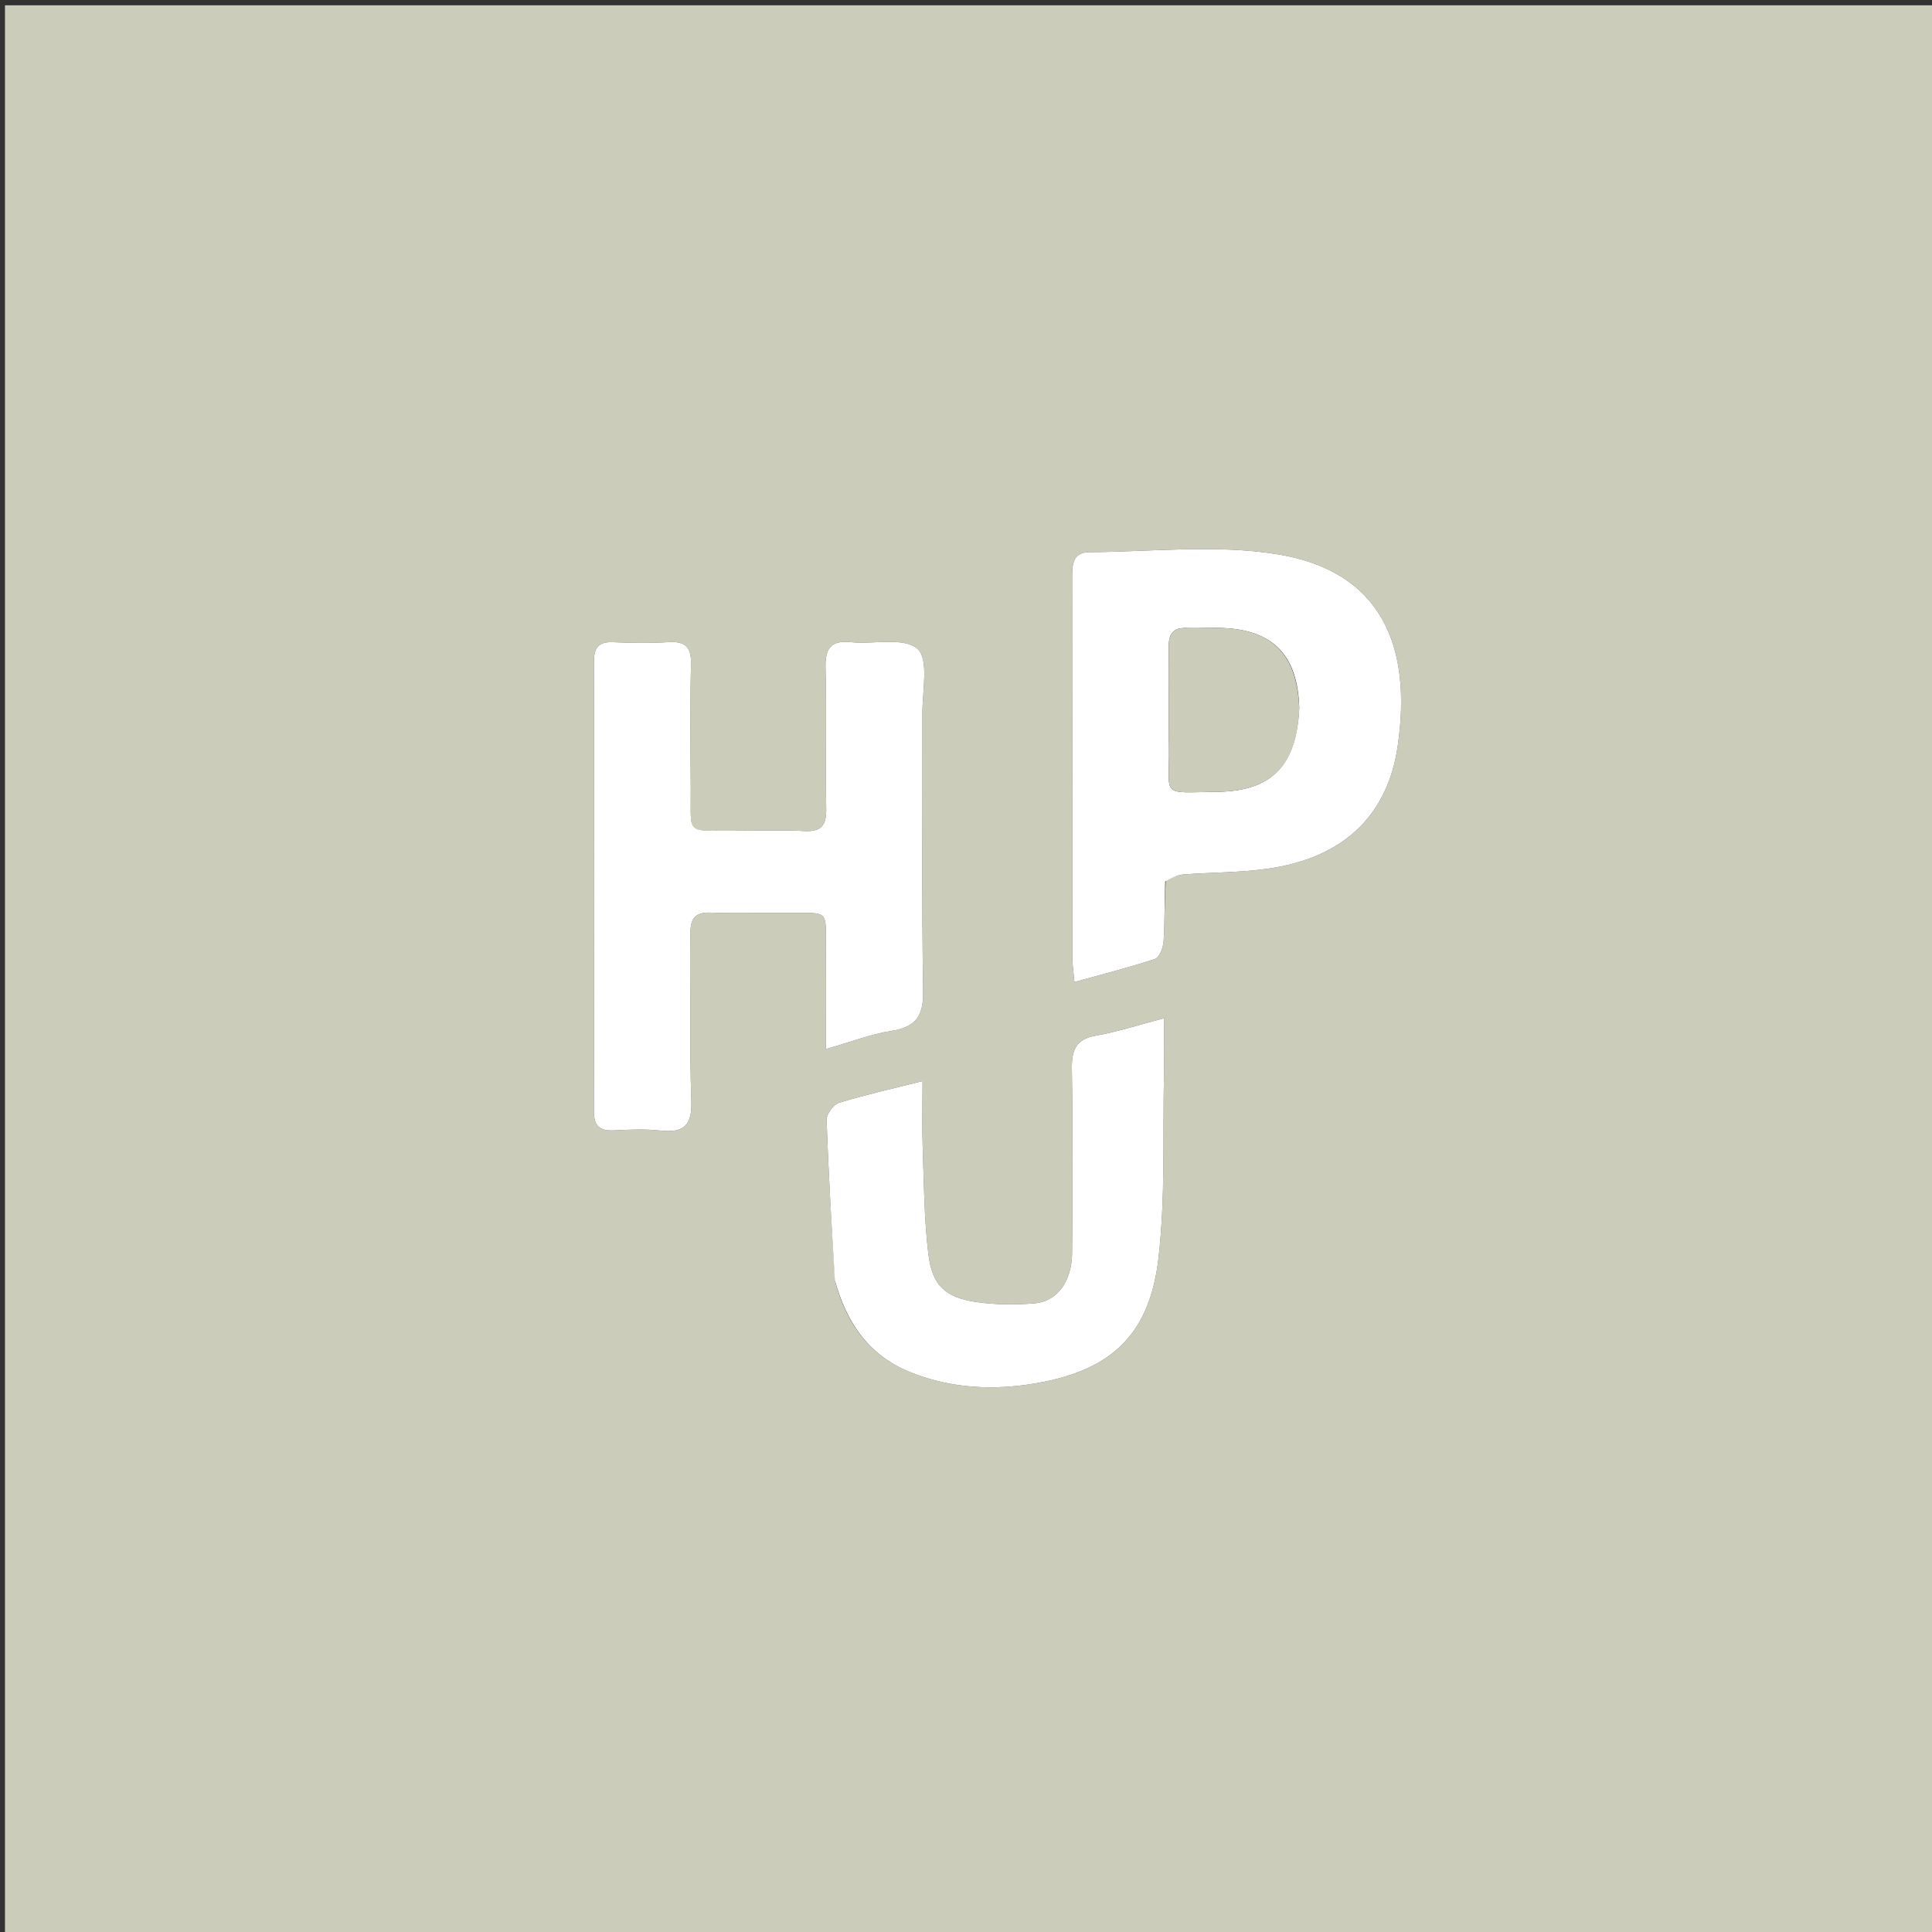 <?xml version="1.0" encoding="UTF-8" standalone="no"?>
<svg
   xmlns:dc="http://purl.org/dc/elements/1.1/"
   xmlns:cc="http://creativecommons.org/ns#"
   xmlns:rdf="http://www.w3.org/1999/02/22-rdf-syntax-ns#"
   xmlns:svg="http://www.w3.org/2000/svg"
   xmlns="http://www.w3.org/2000/svg"
   xmlns:sodipodi="http://sodipodi.sourceforge.net/DTD/sodipodi-0.dtd"
   xmlns:inkscape="http://www.inkscape.org/namespaces/inkscape"
   version="1.1"
   id="Layer_1"
   x="0px"
   y="0px"
   width="100%"
   viewBox="0 0 400 400"
   enable-background="new 0 0 400 400"
   xml:space="preserve"
   sodipodi:docname="hup_400x400_adobe_express.svg"
   inkscape:version="0.92.5 (2060ec1f9f, 2020-04-08)"><rect x="0" y="0" width="400" height="400" fill="#333333" stroke="none"/><defs
   id="defs15" /><sodipodi:namedview
   pagecolor="#ffffff"
   bordercolor="#666666"
   borderopacity="1"
   objecttolerance="10"
   gridtolerance="10"
   guidetolerance="10"
   inkscape:pageopacity="0"
   inkscape:pageshadow="2"
   inkscape:window-width="1920"
   inkscape:window-height="1043"
   id="namedview13"
   showgrid="false"
   inkscape:zoom="1.668772"
   inkscape:cx="181.3649"
   inkscape:cy="145.03394"
   inkscape:window-x="1920"
   inkscape:window-y="0"
   inkscape:window-maximized="1"
   inkscape:current-layer="Layer_1" />
<path
   fill="#CCCCBA"
   opacity="1"
   stroke="none"
   d=" M201,401   C134.021,401 67.542,401 1.031,401   C1.031,267.729 1.031,134.458 1.031,1.094   C134.229,1.094 267.458,1.094 400.844,1.094   C400.844,134.333 400.844,267.667 400.844,401   C334.458,401 267.979,401 201,401  M151.563,172   C141.867,171.876 143.078,173.149 143.012,163.511   C142.953,154.846 142.867,146.178 143.062,137.518   C143.141,134.015 141.944,132.737 138.46,132.949   C134.642,133.182 130.792,133.141 126.968,132.962   C123.866,132.816 122.956,134.134 122.962,137.087   C123.03,168.08 123.036,199.073 122.958,230.065   C122.95,233.191 124.194,234.174 127.121,234.031   C130.279,233.877 133.481,233.721 136.61,234.064   C141.503,234.601 143.333,233.129 143.133,227.826   C142.702,216.345 143.084,204.835 142.951,193.34   C142.914,190.154 143.888,188.816 147.217,188.951   C152.208,189.154 157.213,188.959 162.211,189.009   C172.21,189.109 170.899,187.779 170.99,197.764   C171.046,203.981 171,210.198 171,217.193   C176.255,215.693 180.322,214.101 184.535,213.442   C189.614,212.649 191.216,210.368 191.128,205.177   C190.806,186.021 191.037,166.855 190.973,147.693   C190.958,143.069 192.361,136.482 189.956,134.338   C187.17,131.854 180.884,133.442 176.15,132.952   C171.8,132.501 170.825,134.427 170.923,138.41   C171.161,148.069 170.889,157.739 171.058,167.401   C171.117,170.797 170.13,172.247 166.541,172.058   C161.889,171.811 157.213,171.999 151.563,172  M241.38,182.04   C242.607,181.696 243.818,181.138 245.065,181.043   C250.864,180.602 256.726,180.671 262.467,179.856   C277.743,177.686 287.22,169.235 289.377,154.497   C292.399,133.849 286.121,118.164 264.209,114.71   C251.585,112.719 238.397,114.232 225.464,114.331   C221.981,114.358 221.973,117.088 221.976,119.751   C222.013,145.916 221.993,172.082 222.015,198.248   C222.016,199.683 222.251,201.117 222.443,203.314   C228.382,201.665 233.823,200.309 239.125,198.536   C240.048,198.228 240.823,196.195 240.909,194.907   C241.174,190.924 241.074,186.916 241.38,182.04  M172.936,265.423   C175.309,274.076 180.04,280.761 188.653,284.178   C197.109,287.533 205.941,287.895 214.693,286.357   C230.283,283.618 238.063,276.164 239.868,260.358   C241.295,247.859 240.718,235.128 240.99,222.499   C241.068,218.882 241.002,215.261 241.002,210.813   C235.797,212.172 231.418,213.612 226.925,214.405   C222.657,215.157 221.858,217.495 221.921,221.383   C222.126,234.034 222.055,246.69 221.968,259.343   C221.927,265.264 218.906,269.476 214.165,269.852   C210.21,270.165 206.142,270.148 202.223,269.584   C195.747,268.651 193.001,266.18 192.209,259.636   C191.314,252.238 191.294,244.729 191.029,237.264   C190.879,233.029 191.002,228.785 191.002,223.83   C184.583,225.449 179.083,226.667 173.718,228.324   C172.567,228.68 171.104,230.648 171.143,231.829   C171.509,242.767 172.173,253.696 172.936,265.423  z"
   id="path2" />
<path
   d="m 152.055,172 c 5.158,-8.9e-4 9.833,-0.189 14.486,0.058 3.589,0.19 4.576,-1.261 4.516,-4.657 -0.169,-9.661 0.103,-19.332 -0.135,-28.99 -0.098,-3.984 0.877,-5.909 5.227,-5.459 4.735,0.49 11.02,-1.098 13.807,1.386 2.405,2.144 1.002,8.731 1.017,13.355 0.064,19.162 -0.168,38.327 0.155,57.484 0.087,5.191 -1.514,7.471 -6.593,8.265 -4.213,0.659 -8.28,2.251 -13.535,3.75 0,-6.994 0.046,-13.212 -0.01,-19.429 -0.09,-9.985 1.221,-8.654 -8.778,-8.755 -4.998,-0.05 -10.004,0.145 -14.994,-0.058 -3.329,-0.135 -4.303,1.203 -4.267,4.389 0.133,11.496 -0.249,23.005 0.183,34.486 0.199,5.303 -1.63,6.775 -6.524,6.238 -3.128,-0.343 -6.331,-0.187 -9.489,-0.033 -2.926,0.143 -4.171,-0.84 -4.163,-3.966 0.078,-30.992 0.073,-61.985 0.005,-92.978 -0.006,-2.954 0.904,-4.271 4.006,-4.126 3.824,0.18 7.674,0.22 11.492,-0.013 3.484,-0.212 4.681,1.066 4.602,4.569 -0.196,8.66 -0.109,17.328 -0.05,25.992 0.066,9.638 -1.146,8.365 9.043,8.489 z"
   id="path4"
   inkscape:connector-curvature="0"
   style="opacity:1;fill:#ffffff;stroke:none" />
<path
   d="m 241.248,182.479 c -0.174,4.437 -0.073,8.445 -0.339,12.429 -0.086,1.287 -0.861,3.321 -1.784,3.629 -5.302,1.772 -10.743,3.129 -16.682,4.778 -0.193,-2.197 -0.427,-3.631 -0.428,-5.066 -0.022,-26.166 -0.002,-52.331 -0.039,-78.497 -0.004,-2.663 0.005,-5.393 3.488,-5.42 12.933,-0.099 26.121,-1.612 38.745,0.379 21.912,3.455 28.19,19.14 25.167,39.787 -2.157,14.738 -11.634,23.19 -26.91,25.359 -5.74,0.815 -11.603,0.746 -17.402,1.187 -1.246,0.095 -2.457,0.653 -3.817,1.436 M 268.998,146.5 c -0.309,-10.43 -5.036,-15.713 -14.87,-16.423 -2.815,-0.203 -5.658,0.037 -8.485,-0.057 -2.877,-0.096 -3.71,1.348 -3.672,4.007 0.098,6.823 -0.068,13.649 0.05,20.471 0.184,10.692 -2.088,9.587 10.007,9.437 11.245,-0.139 16.396,-5.383 16.969,-17.436 z"
   id="path6"
   inkscape:connector-curvature="0"
   style="opacity:1;fill:#ffffff;stroke:none" />
<path
   fill="#FFFFFF"
   opacity="1"
   stroke="none"
   d=" M172.843,265.025   C172.173,253.696 171.509,242.767 171.143,231.829   C171.104,230.648 172.567,228.68 173.718,228.324   C179.083,226.667 184.583,225.449 191.002,223.83   C191.002,228.785 190.879,233.029 191.029,237.264   C191.294,244.729 191.314,252.238 192.209,259.636   C193.001,266.18 195.747,268.651 202.223,269.584   C206.142,270.148 210.21,270.165 214.165,269.852   C218.906,269.476 221.927,265.264 221.968,259.343   C222.055,246.69 222.126,234.034 221.921,221.383   C221.858,217.495 222.657,215.157 226.925,214.405   C231.418,213.612 235.797,212.172 241.002,210.813   C241.002,215.261 241.068,218.882 240.99,222.499   C240.718,235.128 241.295,247.859 239.868,260.358   C238.063,276.164 230.283,283.618 214.693,286.357   C205.941,287.895 197.109,287.533 188.653,284.178   C180.04,280.761 175.309,274.076 172.843,265.025  z"
   id="path8" />
<path
   fill="#CCCCBB"
   opacity="1"
   stroke="none"
   d=" M268.998,146.941   C268.425,158.553 263.274,163.796 252.029,163.936   C239.934,164.086 242.207,165.191 242.022,154.499   C241.904,147.677 242.07,140.85 241.972,134.027   C241.934,131.368 242.767,129.925 245.644,130.02   C248.47,130.115 251.314,129.874 254.128,130.077   C263.963,130.787 268.689,136.07 268.998,146.941  z"
   id="path10" />
</svg>